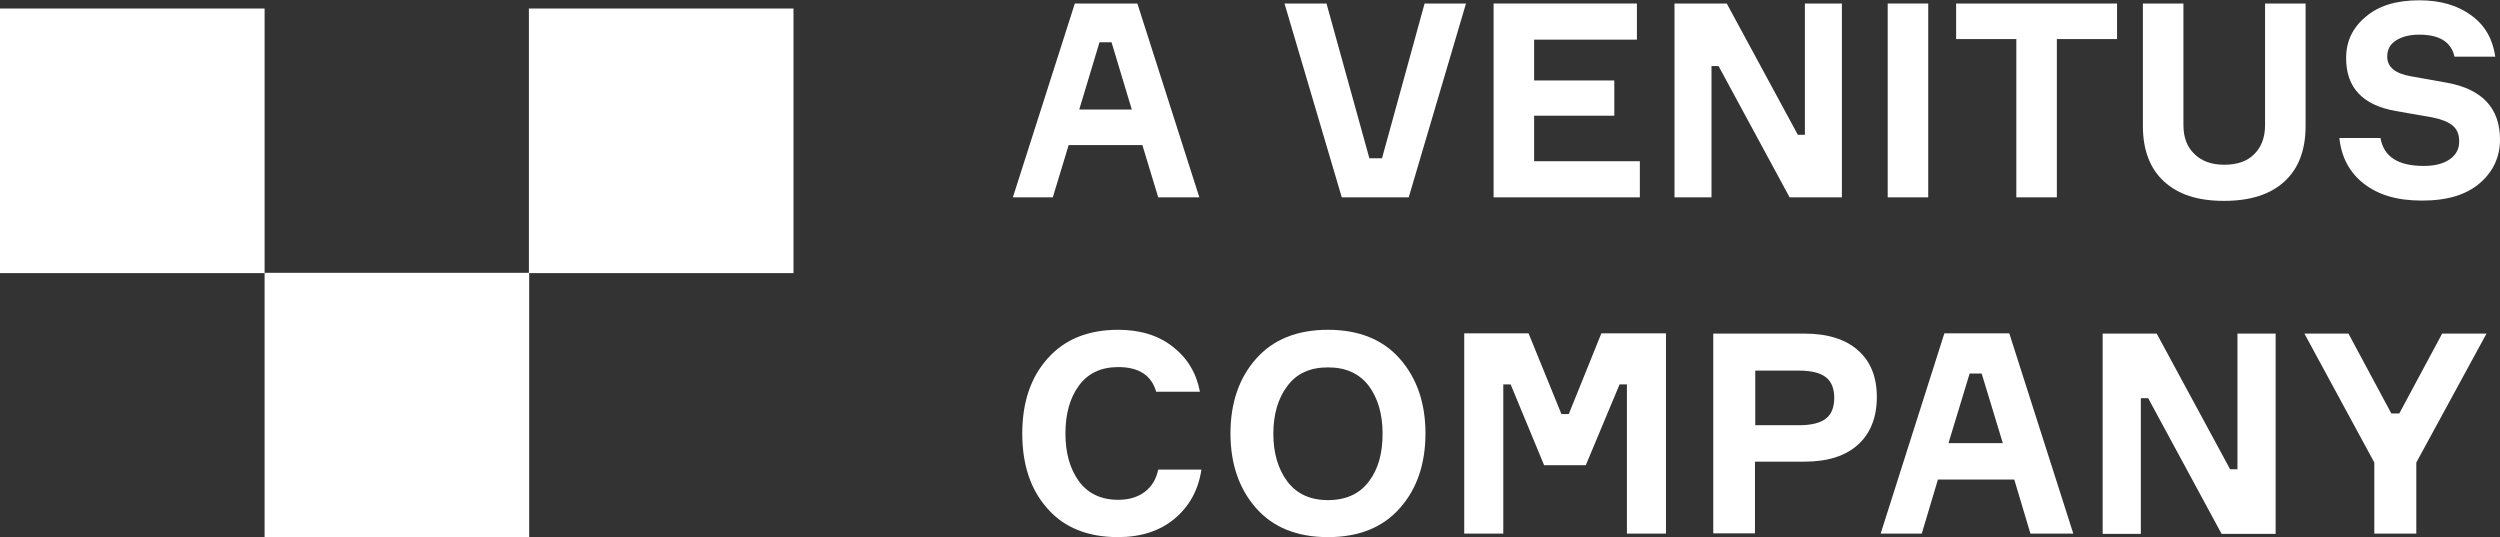 <svg xmlns="http://www.w3.org/2000/svg" id="Ebene_2" data-name="Ebene 2" viewBox="0 0 85.13 18.3"><rect x="0" y="0" width="85.13" height="18.3" fill="#333333" stroke="none"/><defs><style>      .cls-1 {        fill: #fff;      }    </style></defs><g id="Ebene_1-2" data-name="Ebene 1"><g><rect class="cls-1" x="9.01" y="9.29" width="9.01" height="9.01"></rect><rect class="cls-1" y=".29" width="9.01" height="9.01"></rect><rect class="cls-1" x="18.01" y=".29" width="9.01" height="9.01"></rect></g><g><path class="cls-1" d="M39.44,6.72l-.54-1.78h-2.51l-.54,1.78h-1.36L36.6.12h2.13l2.11,6.6h-1.4ZM37.44,1.44l-.69,2.29h1.79l-.69-2.29h-.41Z"></path><path class="cls-1" d="M45.69,6.72L43.74.12h1.43l1.46,5.27h.43L48.51.12h1.41l-1.95,6.6h-2.29Z"></path><path class="cls-1" d="M52.24,5.49h3.6v1.23h-4.98V.12h4.88v1.23h-3.5v1.39h2.73v1.2h-2.73v1.55Z"></path><path class="cls-1" d="M61.46.12h1.26v6.6h-1.78l-2.42-4.47h-.24v4.47h-1.26V.12h1.78l2.42,4.47h.24V.12Z"></path><path class="cls-1" d="M64.28.12h1.38v6.6h-1.38V.12Z"></path><path class="cls-1" d="M72.09.12v1.21h-2.05v5.39h-1.38V1.33h-2.05V.12h5.48Z"></path><path class="cls-1" d="M77.13.12h1.38v4.17c0,.82-.24,1.45-.72,1.89-.48.44-1.16.66-2.06.66s-1.56-.22-2.04-.66c-.48-.44-.72-1.07-.72-1.89V.12h1.38v4.14c0,.41.12.74.37.98.24.24.58.37,1.02.37s.79-.12,1.03-.37c.24-.24.36-.57.36-.98V.12Z"></path><path class="cls-1" d="M84.98,1.93h-1.4c-.11-.5-.51-.75-1.2-.75-.31,0-.57.06-.78.19s-.31.31-.31.56c0,.35.27.58.82.67l1.23.22c1.19.22,1.79.87,1.79,1.93,0,.59-.23,1.09-.68,1.48-.46.4-1.11.6-1.97.6s-1.48-.19-1.98-.57c-.49-.38-.77-.9-.84-1.56h1.4c.11.63.59.95,1.47.95.37,0,.66-.07.88-.22.22-.15.33-.35.33-.61s-.08-.43-.23-.55c-.15-.12-.37-.21-.67-.27l-1.26-.22c-1.13-.2-1.69-.8-1.69-1.8,0-.57.22-1.04.67-1.41.44-.38,1.05-.56,1.82-.56.72,0,1.31.17,1.78.52.47.34.73.82.81,1.41Z"></path><path class="cls-1" d="M39.43,15.99h1.48c-.1.69-.41,1.25-.91,1.67s-1.15.63-1.93.63c-1.02,0-1.83-.32-2.4-.97-.58-.65-.86-1.5-.86-2.56s.29-1.92.87-2.56c.58-.65,1.38-.97,2.4-.97.74,0,1.37.19,1.86.58.5.39.8.9.92,1.53h-1.49c-.16-.56-.59-.84-1.29-.84-.59,0-1.03.21-1.34.63-.31.42-.46.97-.46,1.63s.15,1.2.46,1.63c.31.42.76.63,1.34.63.36,0,.66-.09.9-.27.24-.18.39-.43.46-.76Z"></path><path class="cls-1" d="M42.77,12.22c.58-.66,1.4-.99,2.45-.99s1.87.33,2.45.99c.58.66.87,1.51.87,2.54s-.29,1.89-.87,2.54c-.58.66-1.4.99-2.45.99s-1.87-.33-2.45-.99c-.58-.66-.87-1.51-.87-2.54s.29-1.89.87-2.54ZM45.22,17.03c.61,0,1.07-.21,1.39-.63.32-.42.47-.96.47-1.63s-.16-1.21-.47-1.63c-.32-.42-.78-.63-1.39-.63s-1.07.21-1.38.63c-.32.42-.48.97-.48,1.63s.16,1.2.48,1.63c.32.42.78.63,1.38.63Z"></path><path class="cls-1" d="M49.86,18.17v-6.82h2.19l1.12,2.75h.25l1.11-2.75h2.2v6.82h-1.33v-5.08h-.25l-1.15,2.75h-1.42l-1.14-2.75h-.25v5.08h-1.33Z"></path><path class="cls-1" d="M58.34,11.36h3.11c.78,0,1.39.19,1.82.57.43.38.64.91.64,1.59s-.21,1.23-.64,1.62c-.43.39-1.04.58-1.82.58h-1.69v2.44h-1.42v-6.82ZM59.77,14.48h1.49c.43,0,.73-.08.92-.23s.28-.39.28-.7-.09-.55-.28-.7-.49-.23-.92-.23h-1.49v1.87Z"></path><path class="cls-1" d="M69.14,18.17l-.55-1.84h-2.6l-.55,1.84h-1.4l2.17-6.82h2.21l2.18,6.82h-1.44ZM67.07,12.72l-.72,2.37h1.85l-.72-2.37h-.42Z"></path><path class="cls-1" d="M76.19,11.36h1.3v6.82h-1.84l-2.5-4.62h-.25v4.62h-1.3v-6.82h1.84l2.5,4.62h.25v-4.62Z"></path><path class="cls-1" d="M81.43,14.08h.27l1.46-2.72h1.51l-2.39,4.39v2.42h-1.43v-2.42l-2.38-4.39h1.5l1.46,2.72Z"></path></g></g></svg>